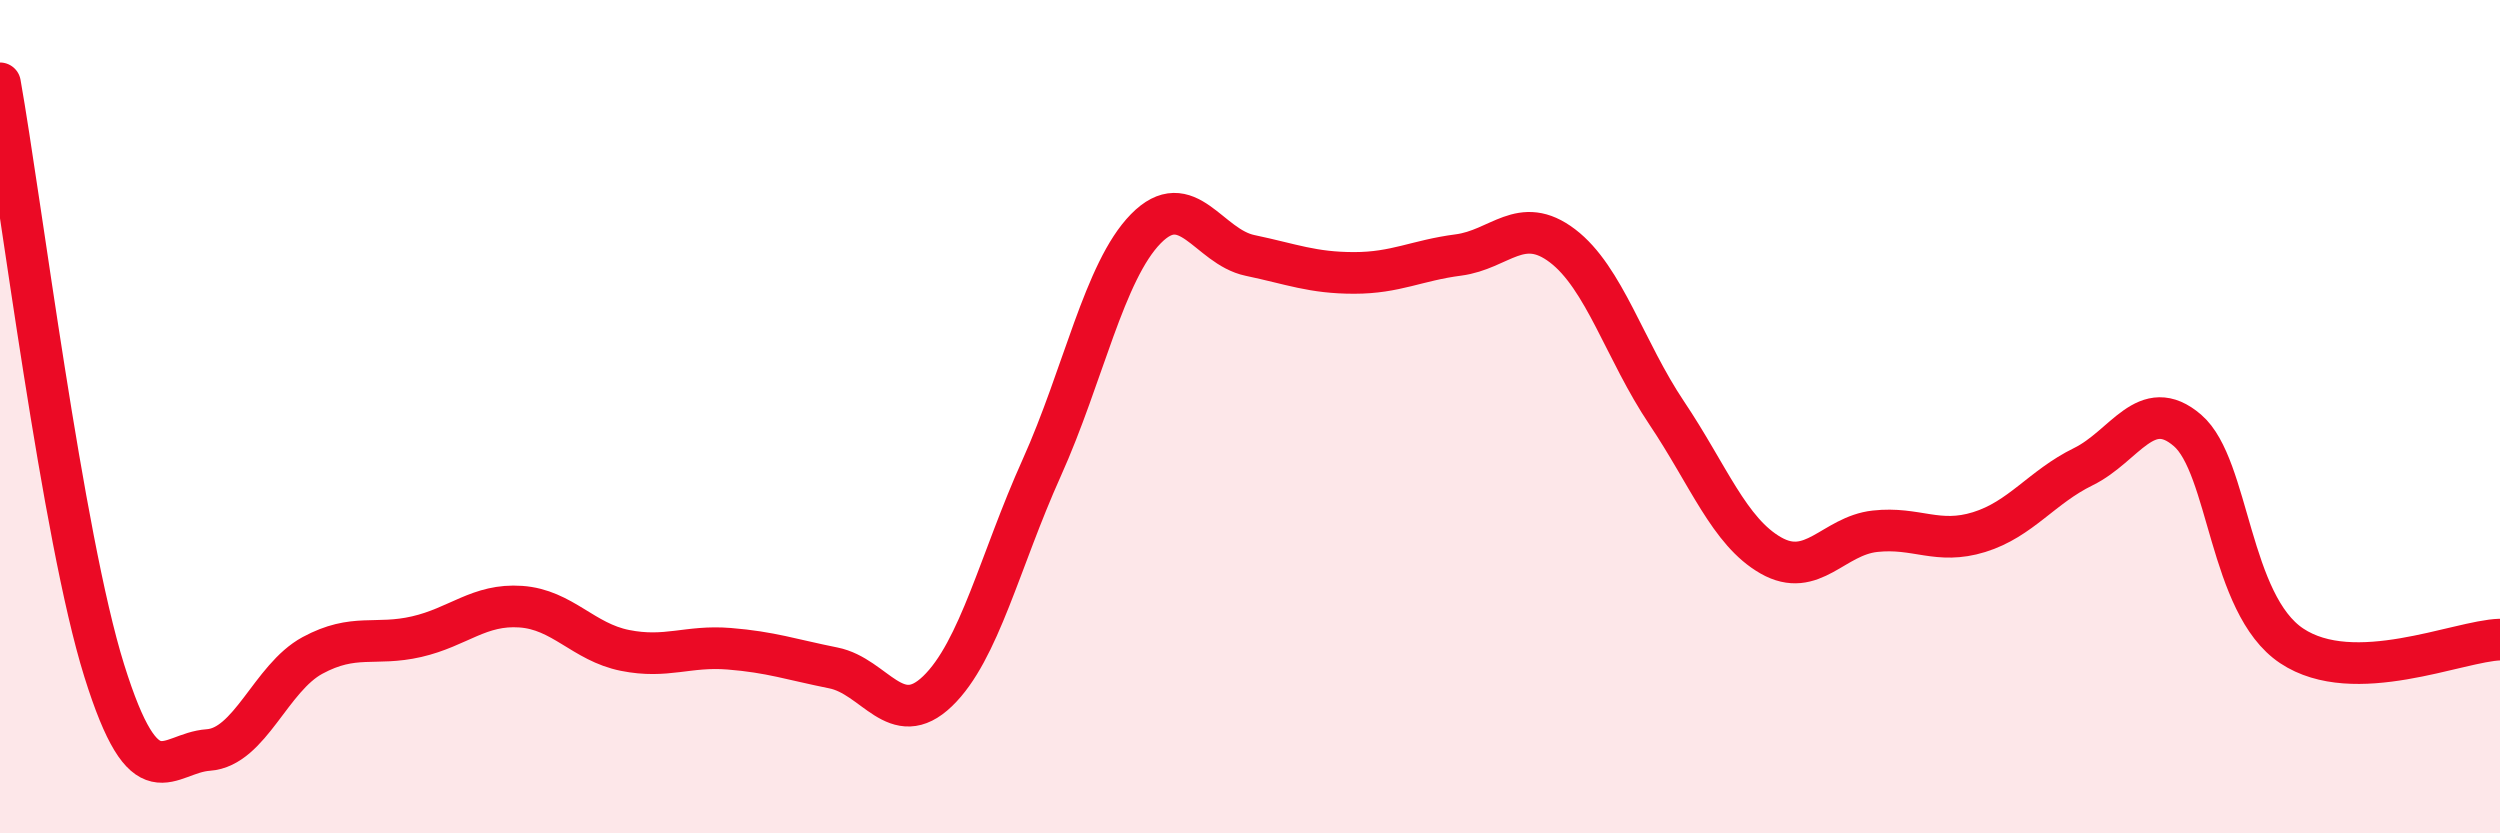 
    <svg width="60" height="20" viewBox="0 0 60 20" xmlns="http://www.w3.org/2000/svg">
      <path
        d="M 0,2 C 0.5,4.82 1.5,12.89 2.5,16.09 C 3.5,19.29 4,18.07 5,18 C 6,17.93 6.5,16.27 7.5,15.73 C 8.5,15.19 9,15.51 10,15.28 C 11,15.05 11.5,14.49 12.5,14.56 C 13.5,14.63 14,15.41 15,15.61 C 16,15.81 16.5,15.49 17.5,15.57 C 18.5,15.65 19,15.83 20,16.03 C 21,16.23 21.5,17.55 22.5,16.59 C 23.5,15.63 24,13.45 25,11.23 C 26,9.01 26.5,6.51 27.5,5.49 C 28.5,4.47 29,5.92 30,6.13 C 31,6.34 31.5,6.55 32.5,6.55 C 33.5,6.55 34,6.25 35,6.12 C 36,5.99 36.5,5.14 37.5,5.9 C 38.5,6.66 39,8.42 40,9.91 C 41,11.4 41.5,12.76 42.5,13.33 C 43.5,13.9 44,12.86 45,12.75 C 46,12.64 46.5,13.08 47.5,12.77 C 48.5,12.46 49,11.69 50,11.2 C 51,10.71 51.5,9.47 52.5,10.33 C 53.5,11.19 53.5,14.5 55,15.5 C 56.5,16.5 59,15.38 60,15.35L60 20L0 20Z"
        fill="#EB0A25"
        opacity="0.1"
        stroke-linecap="round"
        stroke-linejoin="round"
      />
      <path
        d="M 0,2 C 0.5,4.82 1.5,12.89 2.5,16.09 C 3.5,19.29 4,18.07 5,18 C 6,17.93 6.5,16.27 7.5,15.73 C 8.5,15.19 9,15.51 10,15.28 C 11,15.05 11.5,14.49 12.5,14.56 C 13.5,14.63 14,15.41 15,15.61 C 16,15.81 16.5,15.49 17.5,15.57 C 18.5,15.65 19,15.83 20,16.03 C 21,16.23 21.5,17.55 22.5,16.59 C 23.5,15.63 24,13.45 25,11.23 C 26,9.01 26.5,6.51 27.5,5.49 C 28.5,4.47 29,5.92 30,6.13 C 31,6.34 31.5,6.55 32.5,6.55 C 33.5,6.55 34,6.25 35,6.12 C 36,5.99 36.5,5.14 37.5,5.9 C 38.5,6.66 39,8.42 40,9.91 C 41,11.4 41.5,12.76 42.5,13.33 C 43.5,13.9 44,12.86 45,12.75 C 46,12.64 46.5,13.08 47.5,12.77 C 48.5,12.46 49,11.69 50,11.2 C 51,10.71 51.5,9.47 52.5,10.33 C 53.5,11.19 53.5,14.5 55,15.5 C 56.5,16.5 59,15.38 60,15.35"
        stroke="#EB0A25"
        stroke-width="1"
        fill="none"
        stroke-linecap="round"
        stroke-linejoin="round"
      />
    </svg>
  